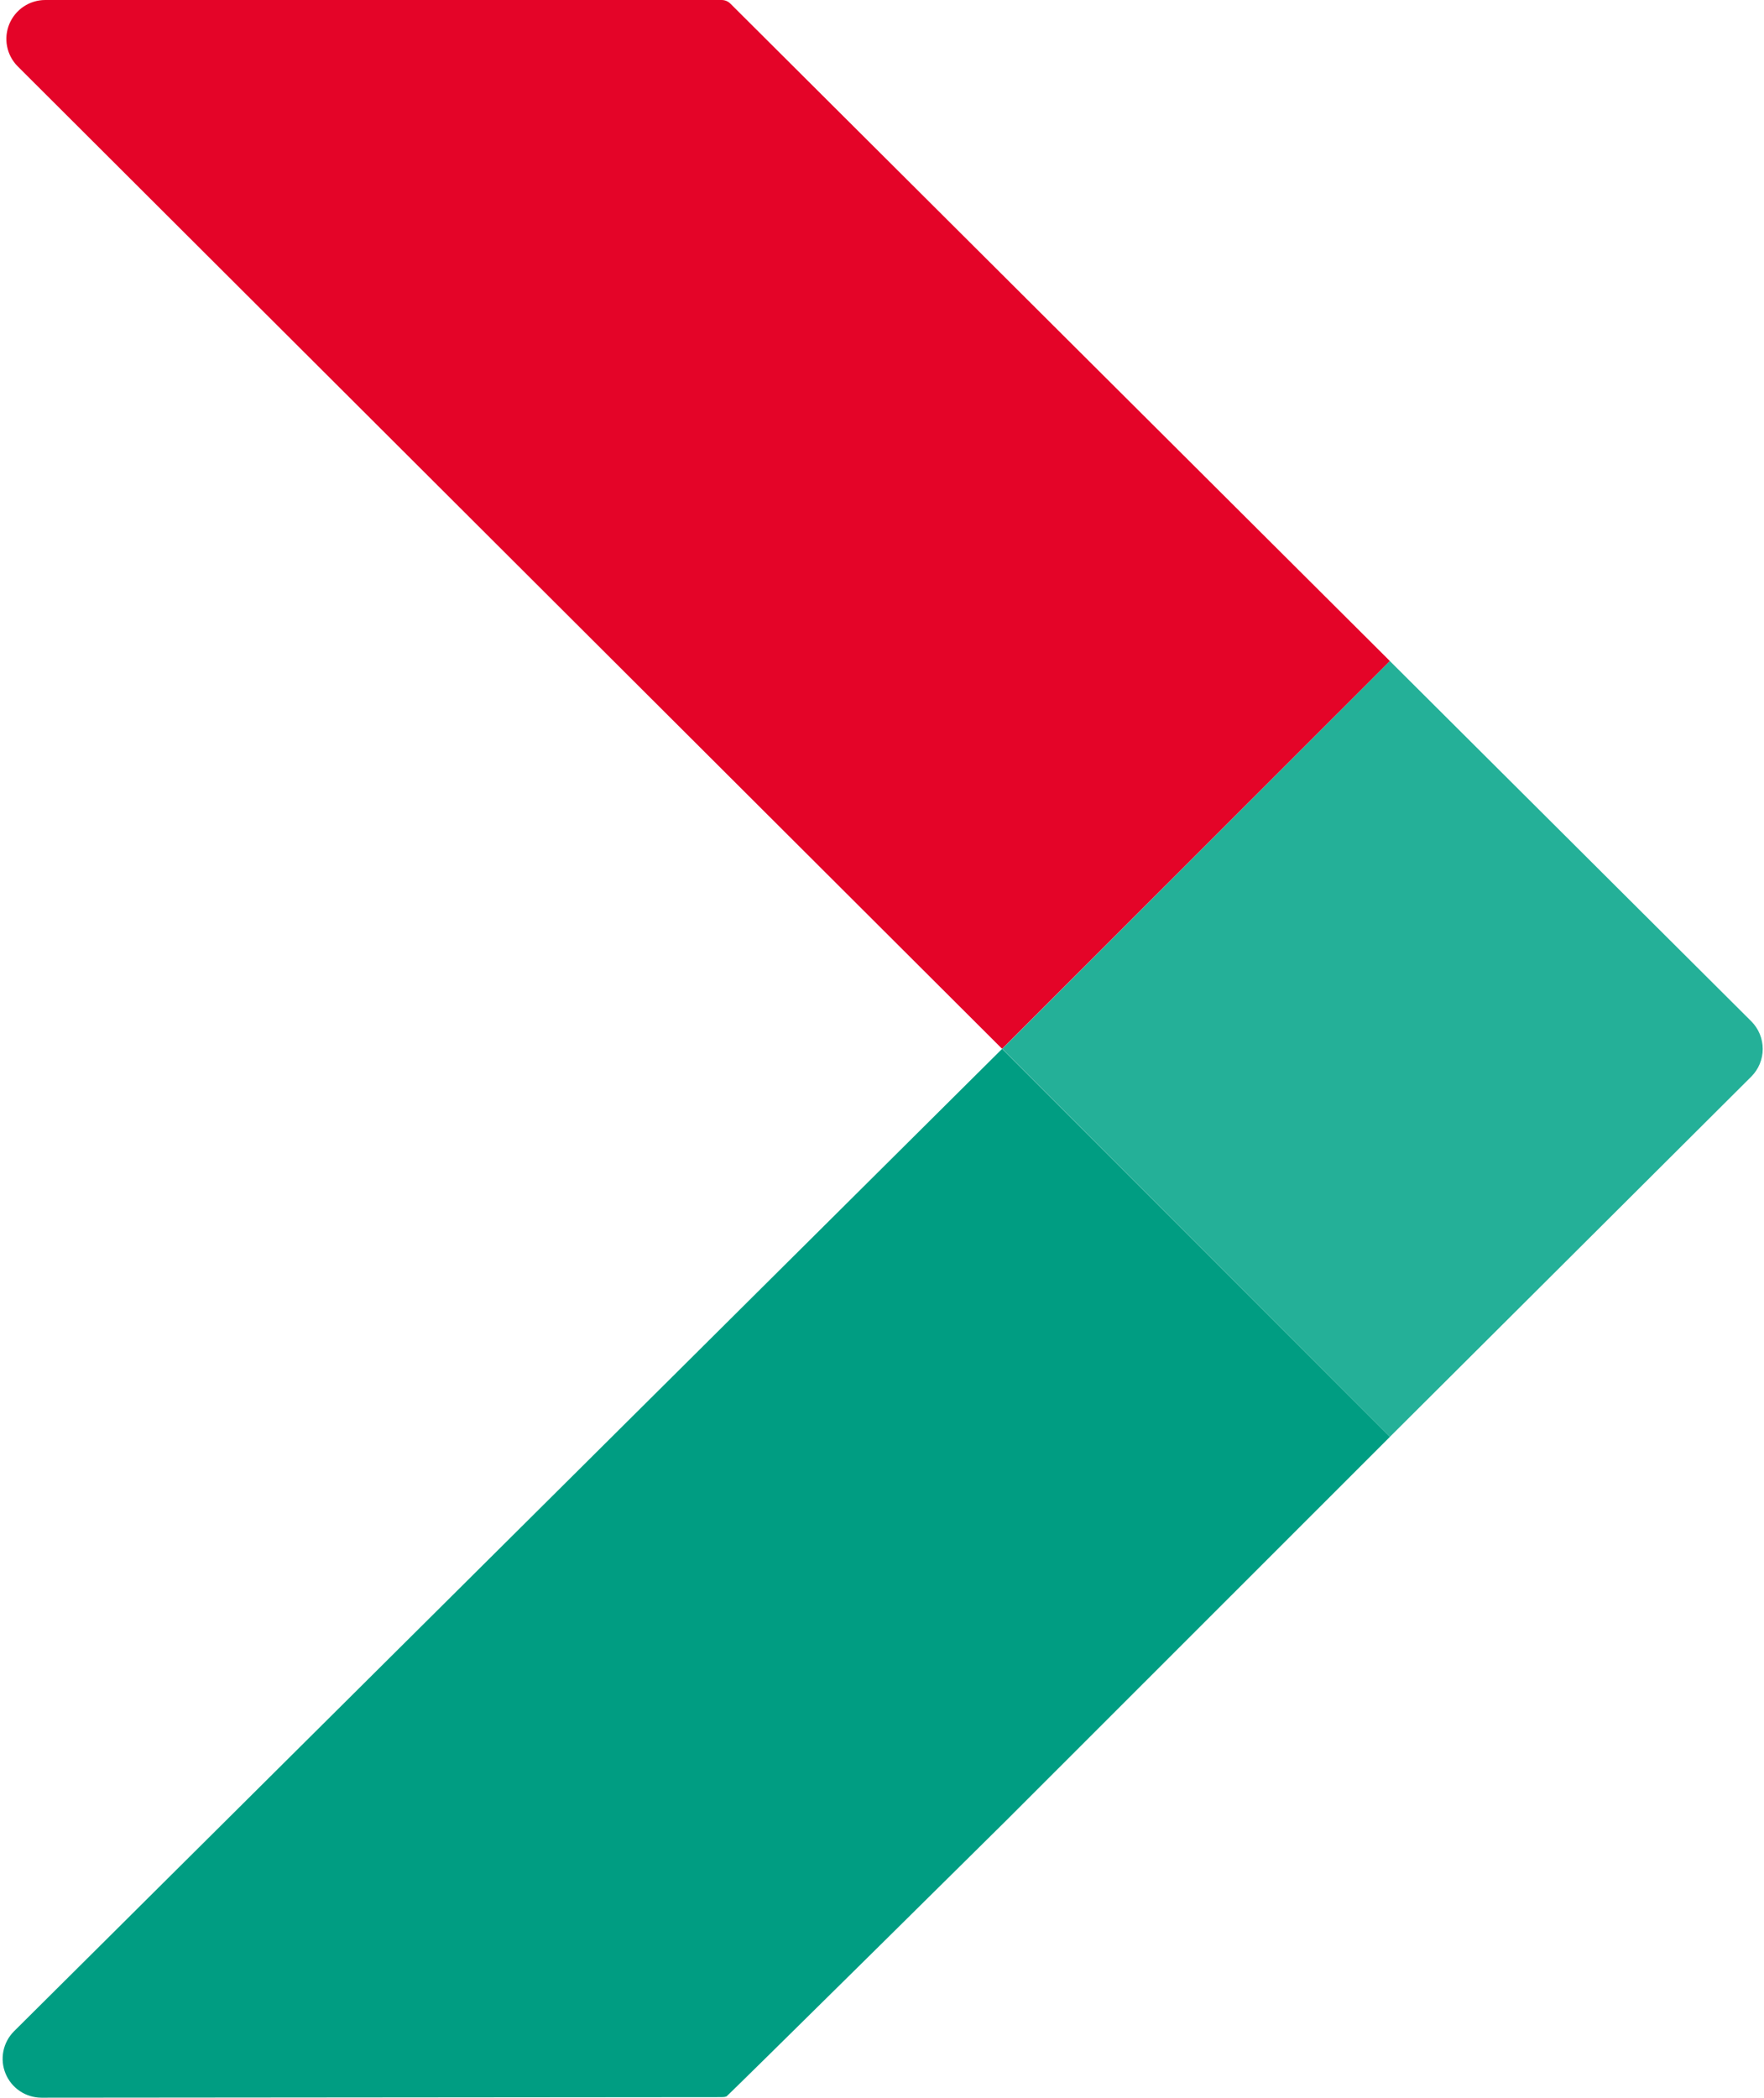 <svg width="1138" height="1353" viewBox="0 0 1138 1353" fill="none" xmlns="http://www.w3.org/2000/svg">
<path d="M646.493 676.326L8.984 1309.89C5.501 1313.4 3.132 1317.86 2.174 1322.71C1.217 1327.56 1.713 1332.58 3.602 1337.15C5.49 1341.72 8.686 1345.63 12.789 1348.39C16.891 1351.15 21.717 1352.63 26.661 1352.66L465.364 1352.29C466.428 1352.28 467.696 1352.24 468.675 1351.82C469.654 1351.41 648.176 1174.9 648.917 1174.14L896.679 926.515L646.493 676.326Z" fill="#009D82"/>
<path d="M896.677 426.276L471.276 2.423C470.535 1.66 469.648 1.052 468.669 0.636C467.69 0.22 466.637 0.004 465.573 4.05733e-06H29.21C24.254 -0.003 19.408 1.462 15.284 4.21C11.16 6.958 7.942 10.866 6.035 15.44C4.129 20.015 3.621 25.051 4.574 29.915C5.527 34.778 7.899 39.25 11.39 42.767L646.492 676.322L896.677 426.276Z" fill="#E40428"/>
<path d="M896.66 426.279L646.617 676.326L896.66 926.515L1129.88 694.145C1134.56 689.421 1137.18 683.043 1137.18 676.397C1137.18 669.751 1134.56 663.373 1129.88 658.649L896.66 426.279Z" fill="#24B098"/>
</svg>
